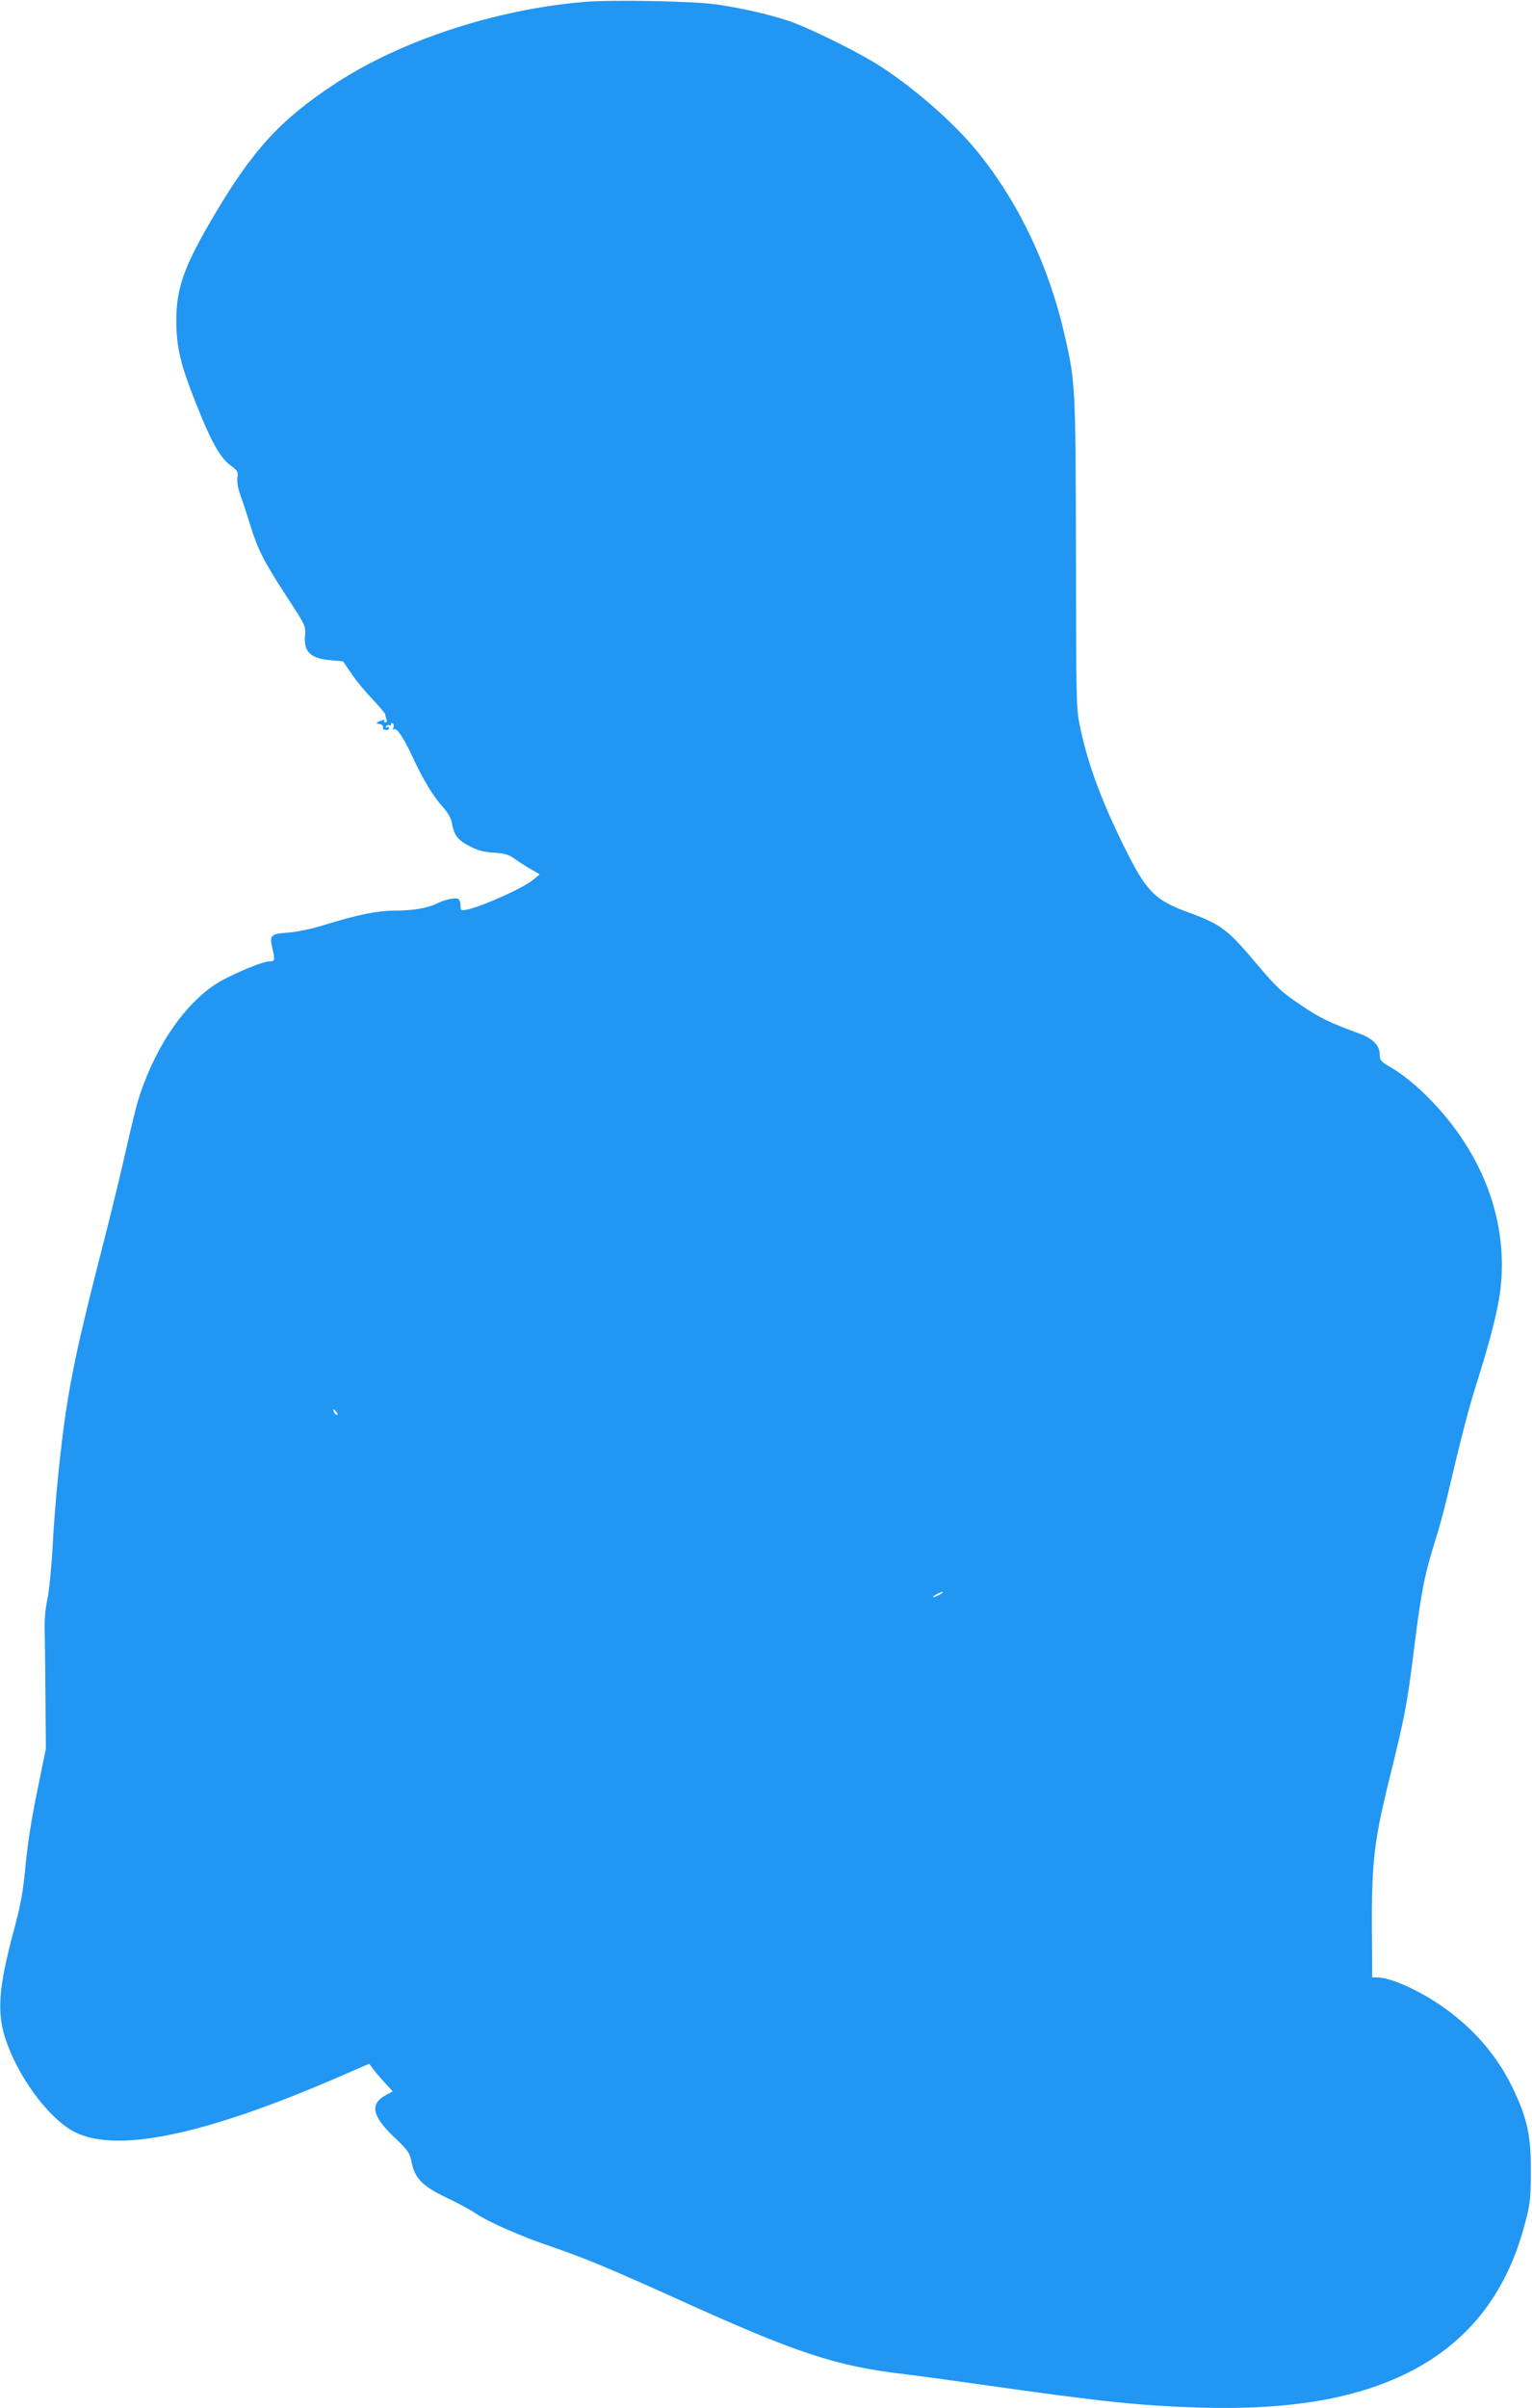 <?xml version="1.0" standalone="no"?>
<!DOCTYPE svg PUBLIC "-//W3C//DTD SVG 20010904//EN"
 "http://www.w3.org/TR/2001/REC-SVG-20010904/DTD/svg10.dtd">
<svg version="1.0" xmlns="http://www.w3.org/2000/svg"
 width="815pt" height="1280pt" viewBox="0 0 815 1280"
 preserveAspectRatio="xMidYMid meet">
<g transform="translate(0,1280) scale(0.1,-0.1)"
fill="#2196f3" stroke="none">
<path d="M3111 12790 c-471 -39 -975 -204 -1324 -432 -299 -196 -447 -358
-664 -730 -145 -248 -185 -362 -185 -532 0 -141 22 -233 104 -439 82 -207 129
-290 186 -332 37 -27 40 -33 35 -65 -3 -23 3 -57 17 -95 12 -33 35 -103 51
-155 41 -132 71 -191 191 -376 104 -159 105 -162 101 -211 -9 -87 29 -123 135
-132 l67 -6 47 -69 c26 -38 77 -99 113 -136 36 -38 65 -73 65 -78 0 -6 3 -17
6 -26 3 -9 1 -16 -6 -16 -6 0 -8 5 -5 10 3 6 -6 4 -22 -2 -26 -12 -26 -13 -5
-16 12 -2 21 -9 20 -16 -2 -6 0 -13 5 -14 16 -5 27 -1 27 9 0 5 -5 7 -12 3 -7
-4 -8 -3 -4 5 4 6 12 9 17 6 5 -4 9 -1 9 5 0 6 4 9 10 5 5 -3 6 -13 3 -22 -4
-11 -2 -14 5 -9 14 8 53 -52 100 -154 51 -110 105 -200 155 -256 29 -32 47
-63 51 -89 12 -65 31 -90 93 -122 44 -23 75 -32 131 -35 59 -4 79 -11 112 -34
22 -16 61 -41 86 -55 l45 -26 -33 -28 c-52 -44 -272 -143 -355 -160 -31 -6
-33 -5 -33 23 0 16 -6 32 -14 35 -18 7 -73 -6 -111 -25 -47 -24 -128 -38 -221
-38 -95 0 -203 -22 -374 -75 -71 -22 -146 -38 -197 -42 -94 -7 -100 -13 -84
-84 15 -64 14 -69 -16 -69 -34 0 -170 -56 -256 -103 -162 -91 -315 -293 -410
-542 -35 -91 -44 -126 -117 -445 -22 -96 -80 -332 -130 -525 -97 -380 -137
-566 -169 -775 -30 -202 -59 -490 -71 -720 -6 -113 -19 -239 -28 -280 -11 -50
-16 -108 -14 -175 1 -55 3 -217 4 -360 l2 -260 -46 -225 c-30 -144 -52 -286
-62 -395 -13 -138 -24 -202 -61 -340 -83 -308 -93 -440 -45 -585 65 -194 218
-405 351 -483 220 -129 701 -31 1454 298 l129 56 21 -28 c11 -15 39 -48 62
-73 l42 -46 -35 -19 c-89 -48 -76 -112 46 -227 72 -69 79 -79 90 -132 17 -85
60 -128 190 -189 58 -28 124 -63 148 -80 71 -48 238 -121 402 -177 186 -64
316 -118 685 -285 630 -285 834 -352 1205 -395 52 -6 235 -31 405 -55 637 -91
852 -113 1170 -122 405 -11 724 33 984 136 383 152 626 430 733 841 28 103 31
131 32 275 1 188 -18 280 -89 431 -78 168 -194 309 -346 423 -132 100 -305
181 -385 181 l-24 0 -1 143 c-5 459 6 560 91 907 85 343 95 396 134 708 37
295 54 380 110 560 20 62 50 172 67 245 75 319 112 462 160 612 64 204 104
359 118 458 53 382 -93 767 -406 1068 -49 47 -121 105 -161 128 -68 39 -72 44
-72 77 0 46 -37 84 -105 109 -166 61 -211 83 -315 153 -104 70 -126 91 -235
219 -159 188 -187 209 -375 278 -160 59 -209 107 -310 305 -132 262 -209 465
-252 666 -23 108 -23 113 -24 929 -2 887 -3 913 -59 1158 -83 368 -243 706
-462 977 -133 165 -372 370 -559 482 -131 77 -353 185 -449 217 -106 35 -241
66 -380 87 -120 18 -553 26 -704 14z m-1321 -7495 c7 -9 8 -15 2 -15 -5 0 -12
7 -16 15 -3 8 -4 15 -2 15 2 0 9 -7 16 -15z m3210 -970 c-14 -8 -29 -14 -35
-14 -5 0 1 6 15 14 14 8 30 14 35 14 6 0 -1 -6 -15 -14z"/>
</g>
</svg>

